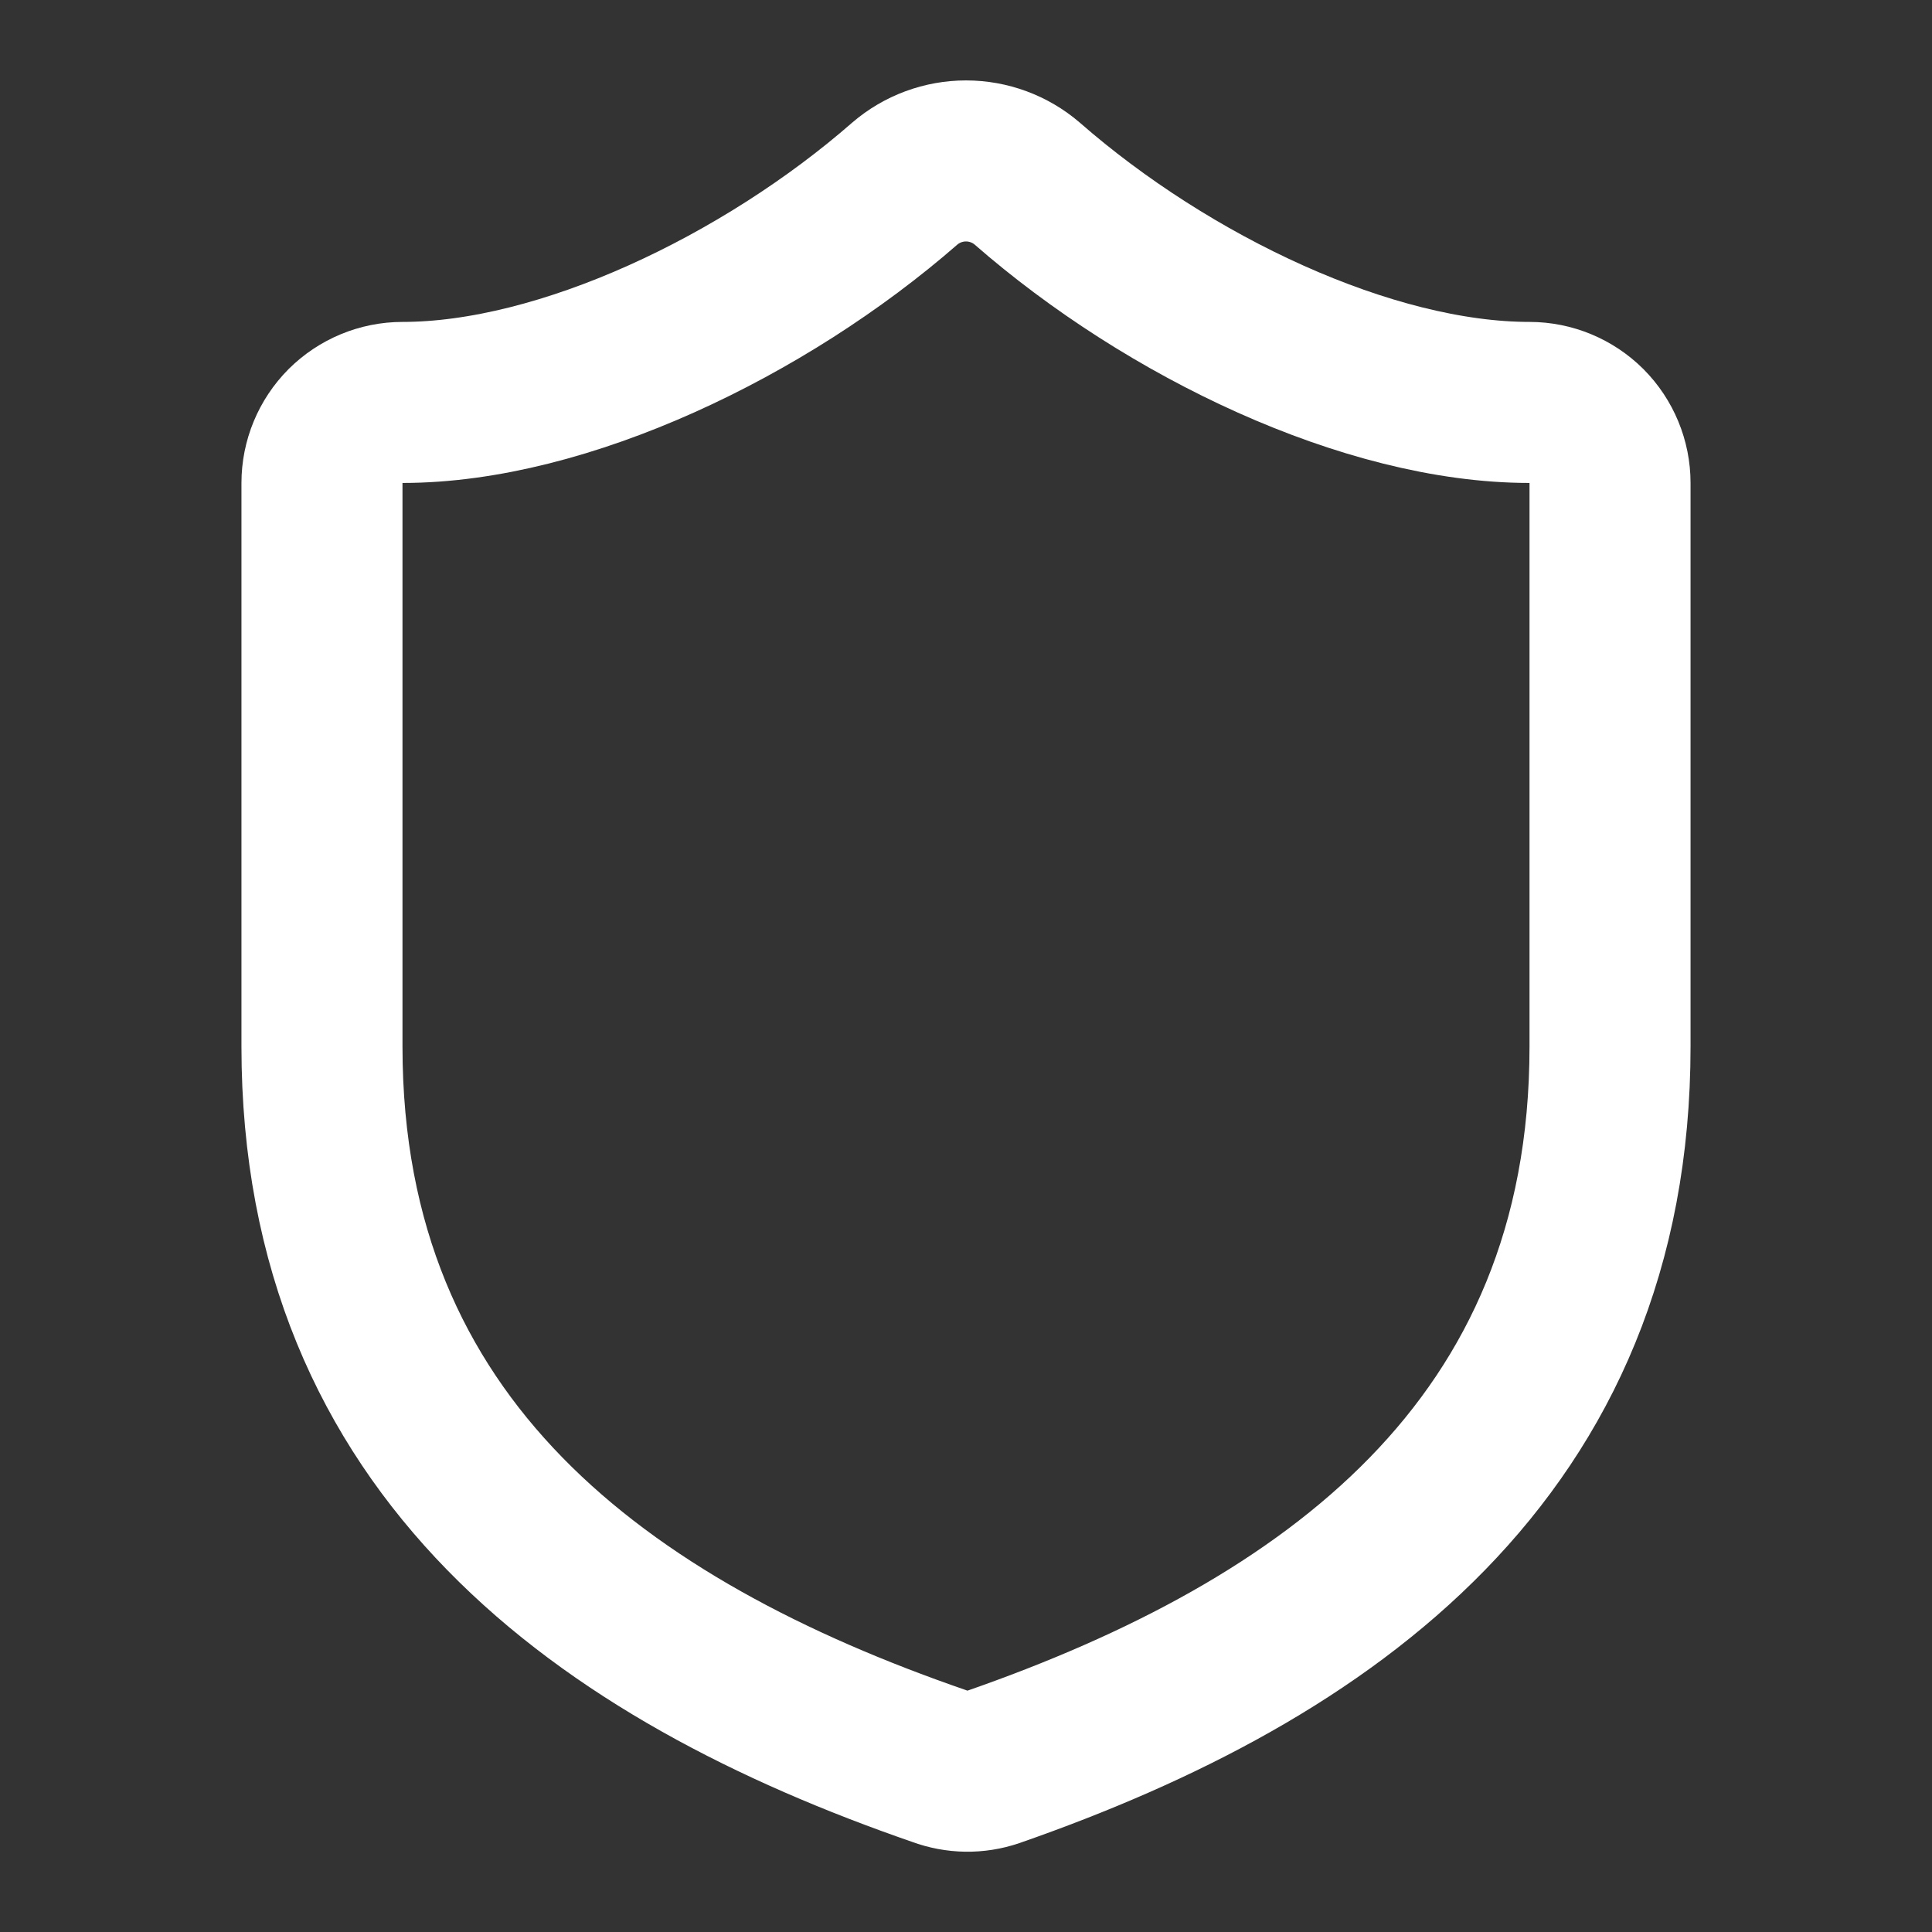 <svg width="20" height="20" viewBox="0 0 20 20" fill="none" xmlns="http://www.w3.org/2000/svg">
<rect x="0" y="0" width="20" height="20" fill="#333333" stroke="none"/>
<path d="M16.667 10.833C16.667 15 13.75 17.083 10.283 18.291C10.102 18.353 9.905 18.35 9.725 18.283C6.25 17.083 3.333 15 3.333 10.833V5C3.333 4.779 3.421 4.567 3.577 4.41C3.734 4.254 3.946 4.166 4.167 4.166C5.833 4.166 7.917 3.166 9.367 1.9C9.543 1.749 9.768 1.666 10 1.666C10.232 1.666 10.457 1.749 10.633 1.9C12.092 3.175 14.167 4.166 15.833 4.166C16.054 4.166 16.266 4.254 16.423 4.41C16.579 4.567 16.667 4.779 16.667 5V10.833Z" stroke="white" stroke-width="1.667" stroke-linecap="round" stroke-linejoin="round"/>
</svg>
